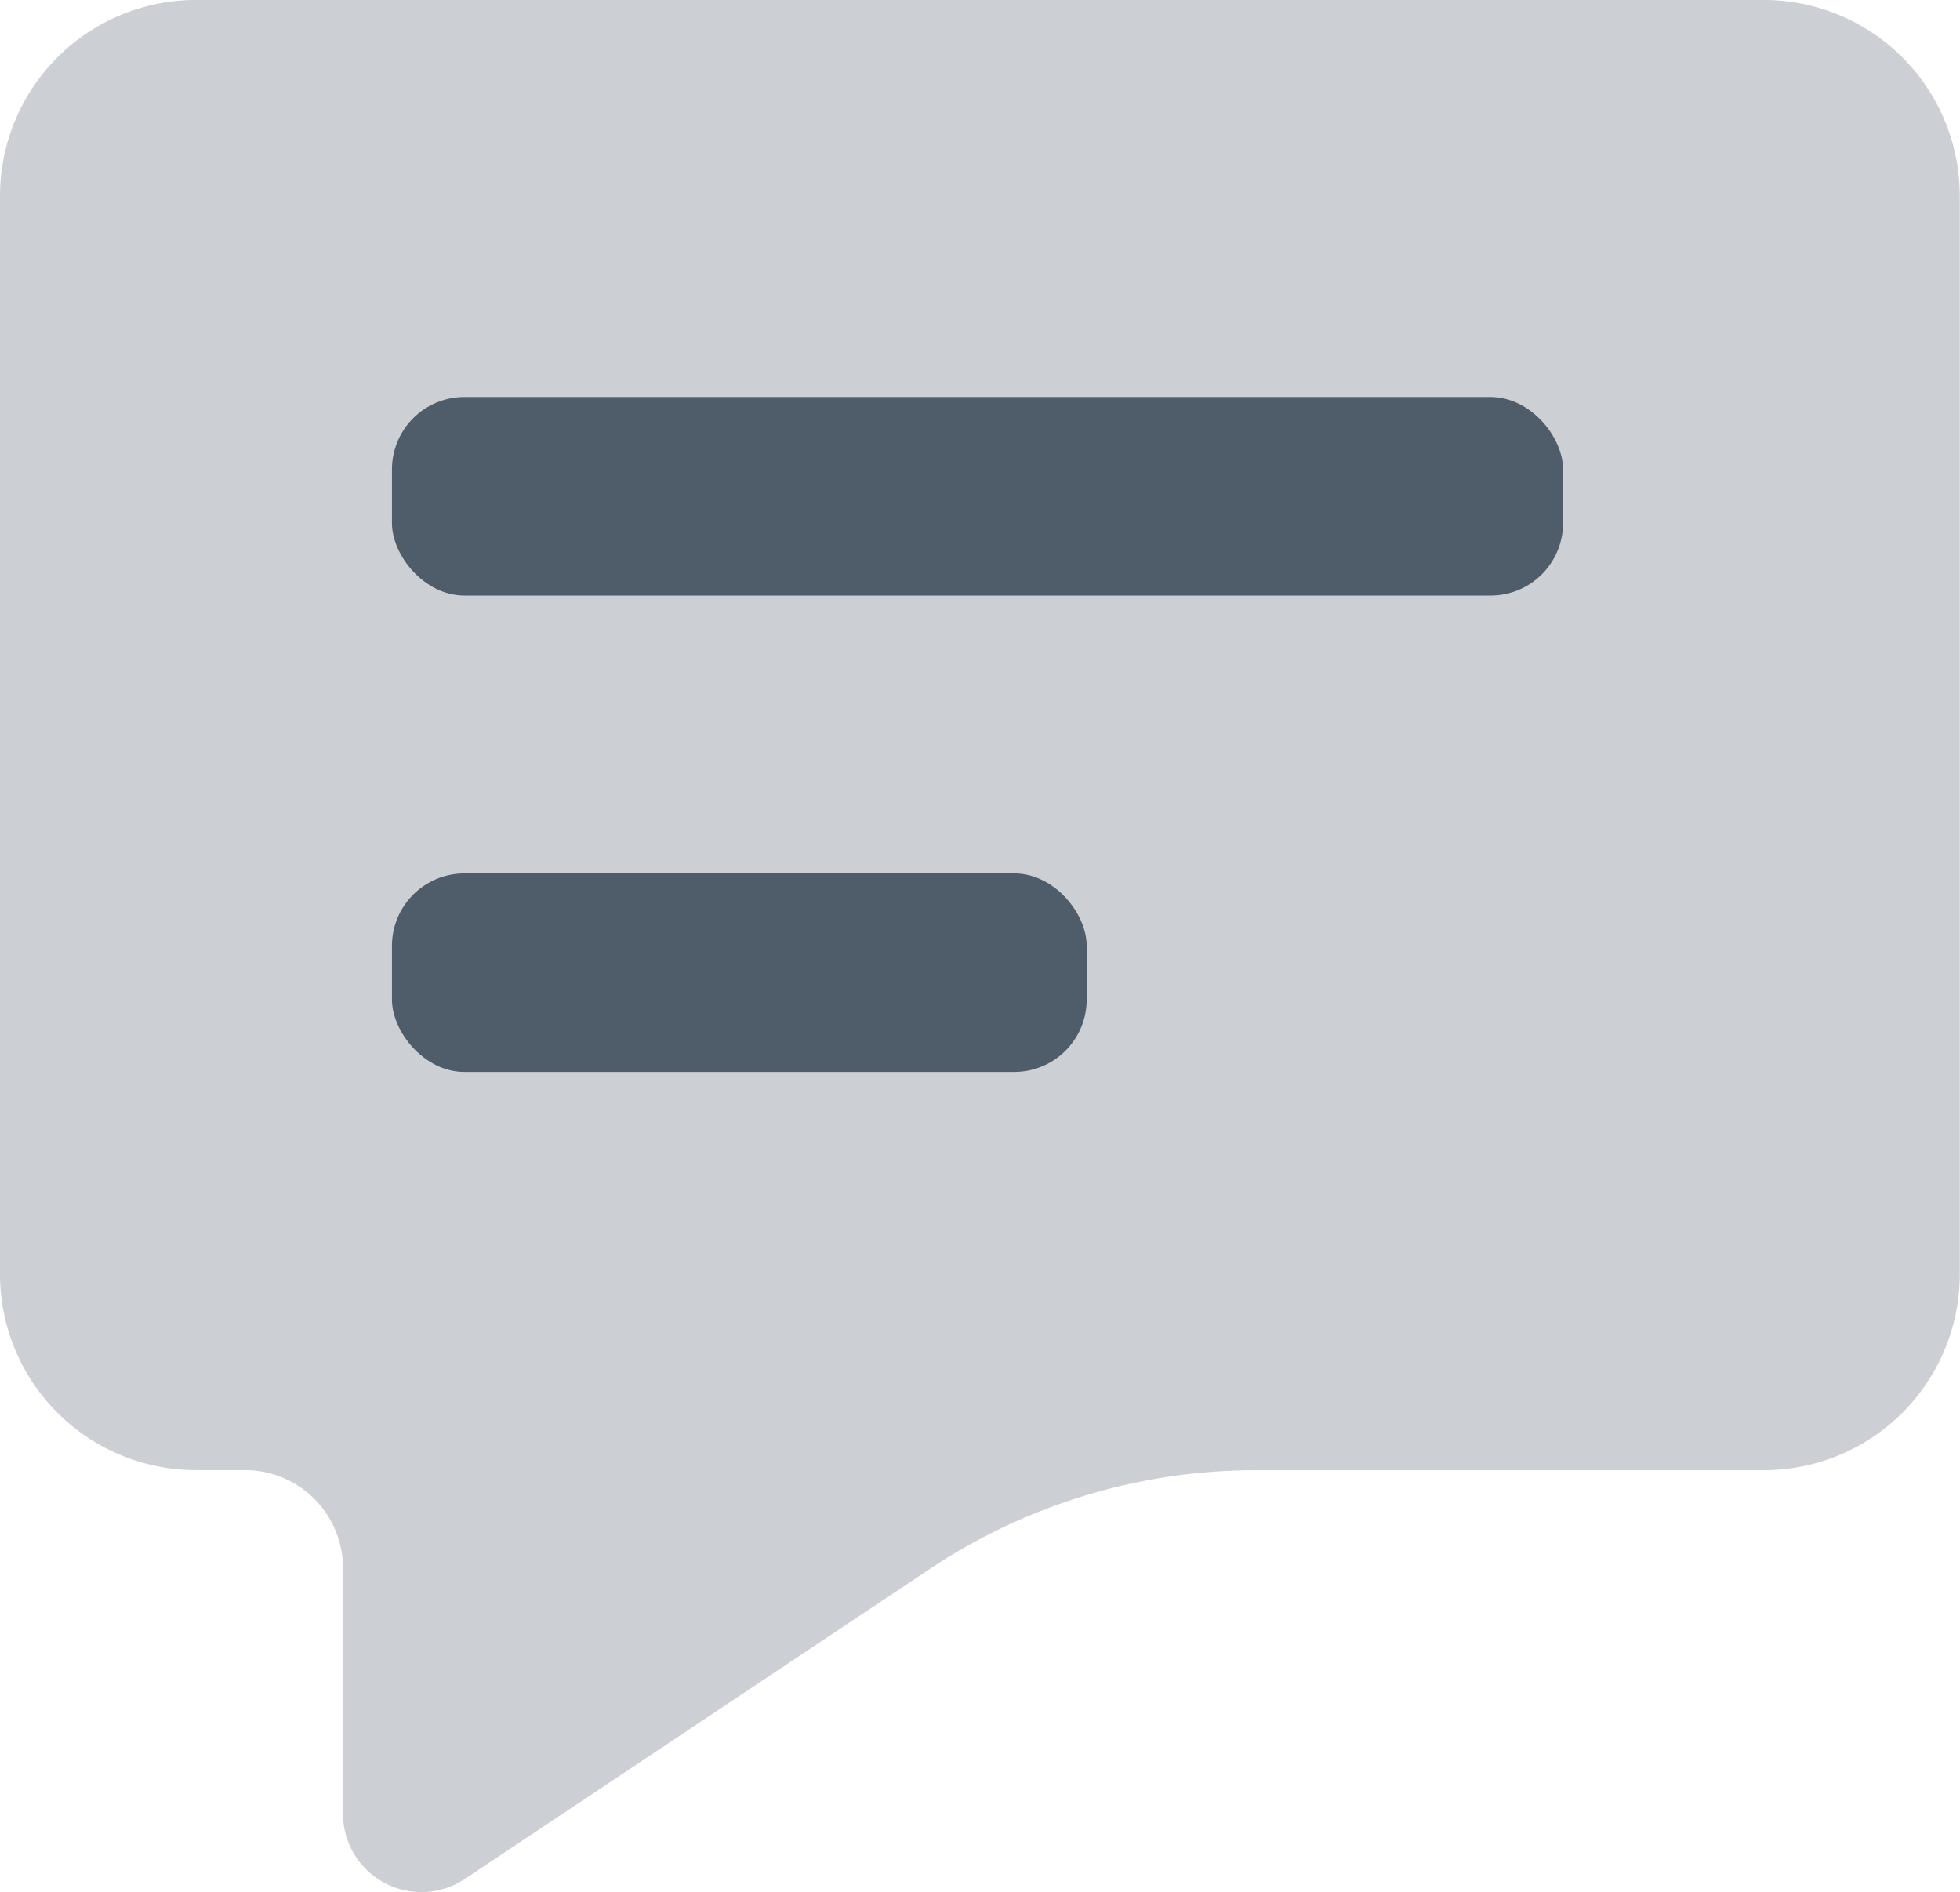 <svg id="Group_570" data-name="Group 570" xmlns="http://www.w3.org/2000/svg" width="27.053" height="26.115" viewBox="0 0 27.053 26.115">
  <g id="Group_244" data-name="Group 244">
    <path id="Path_100" data-name="Path 100" d="M26.347,3H4.705A2.705,2.705,0,0,0,2,5.705V20.584a2.705,2.705,0,0,0,2.705,2.705h.676a1.353,1.353,0,0,1,1.353,1.353v3.389a1.082,1.082,0,0,0,1.682.9l6.418-4.278a8.115,8.115,0,0,1,4.5-1.363h7.011a2.705,2.705,0,0,0,2.705-2.705V5.705A2.705,2.705,0,0,0,26.347,3Z" transform="translate(-2 -3)" fill="rgba(60,74,89,0.86)" opacity="0.3"/>
    <rect id="Rectangle_38" data-name="Rectangle 38" width="9.589" height="2.74" rx="1" transform="translate(5.41 12.054)" fill="rgba(60,74,89,0.86)"/>
    <rect id="Rectangle_39" data-name="Rectangle 39" width="16.164" height="2.74" rx="1" transform="translate(5.41 5.479)" fill="rgba(60,74,89,0.86)"/>
  </g>
</svg>
